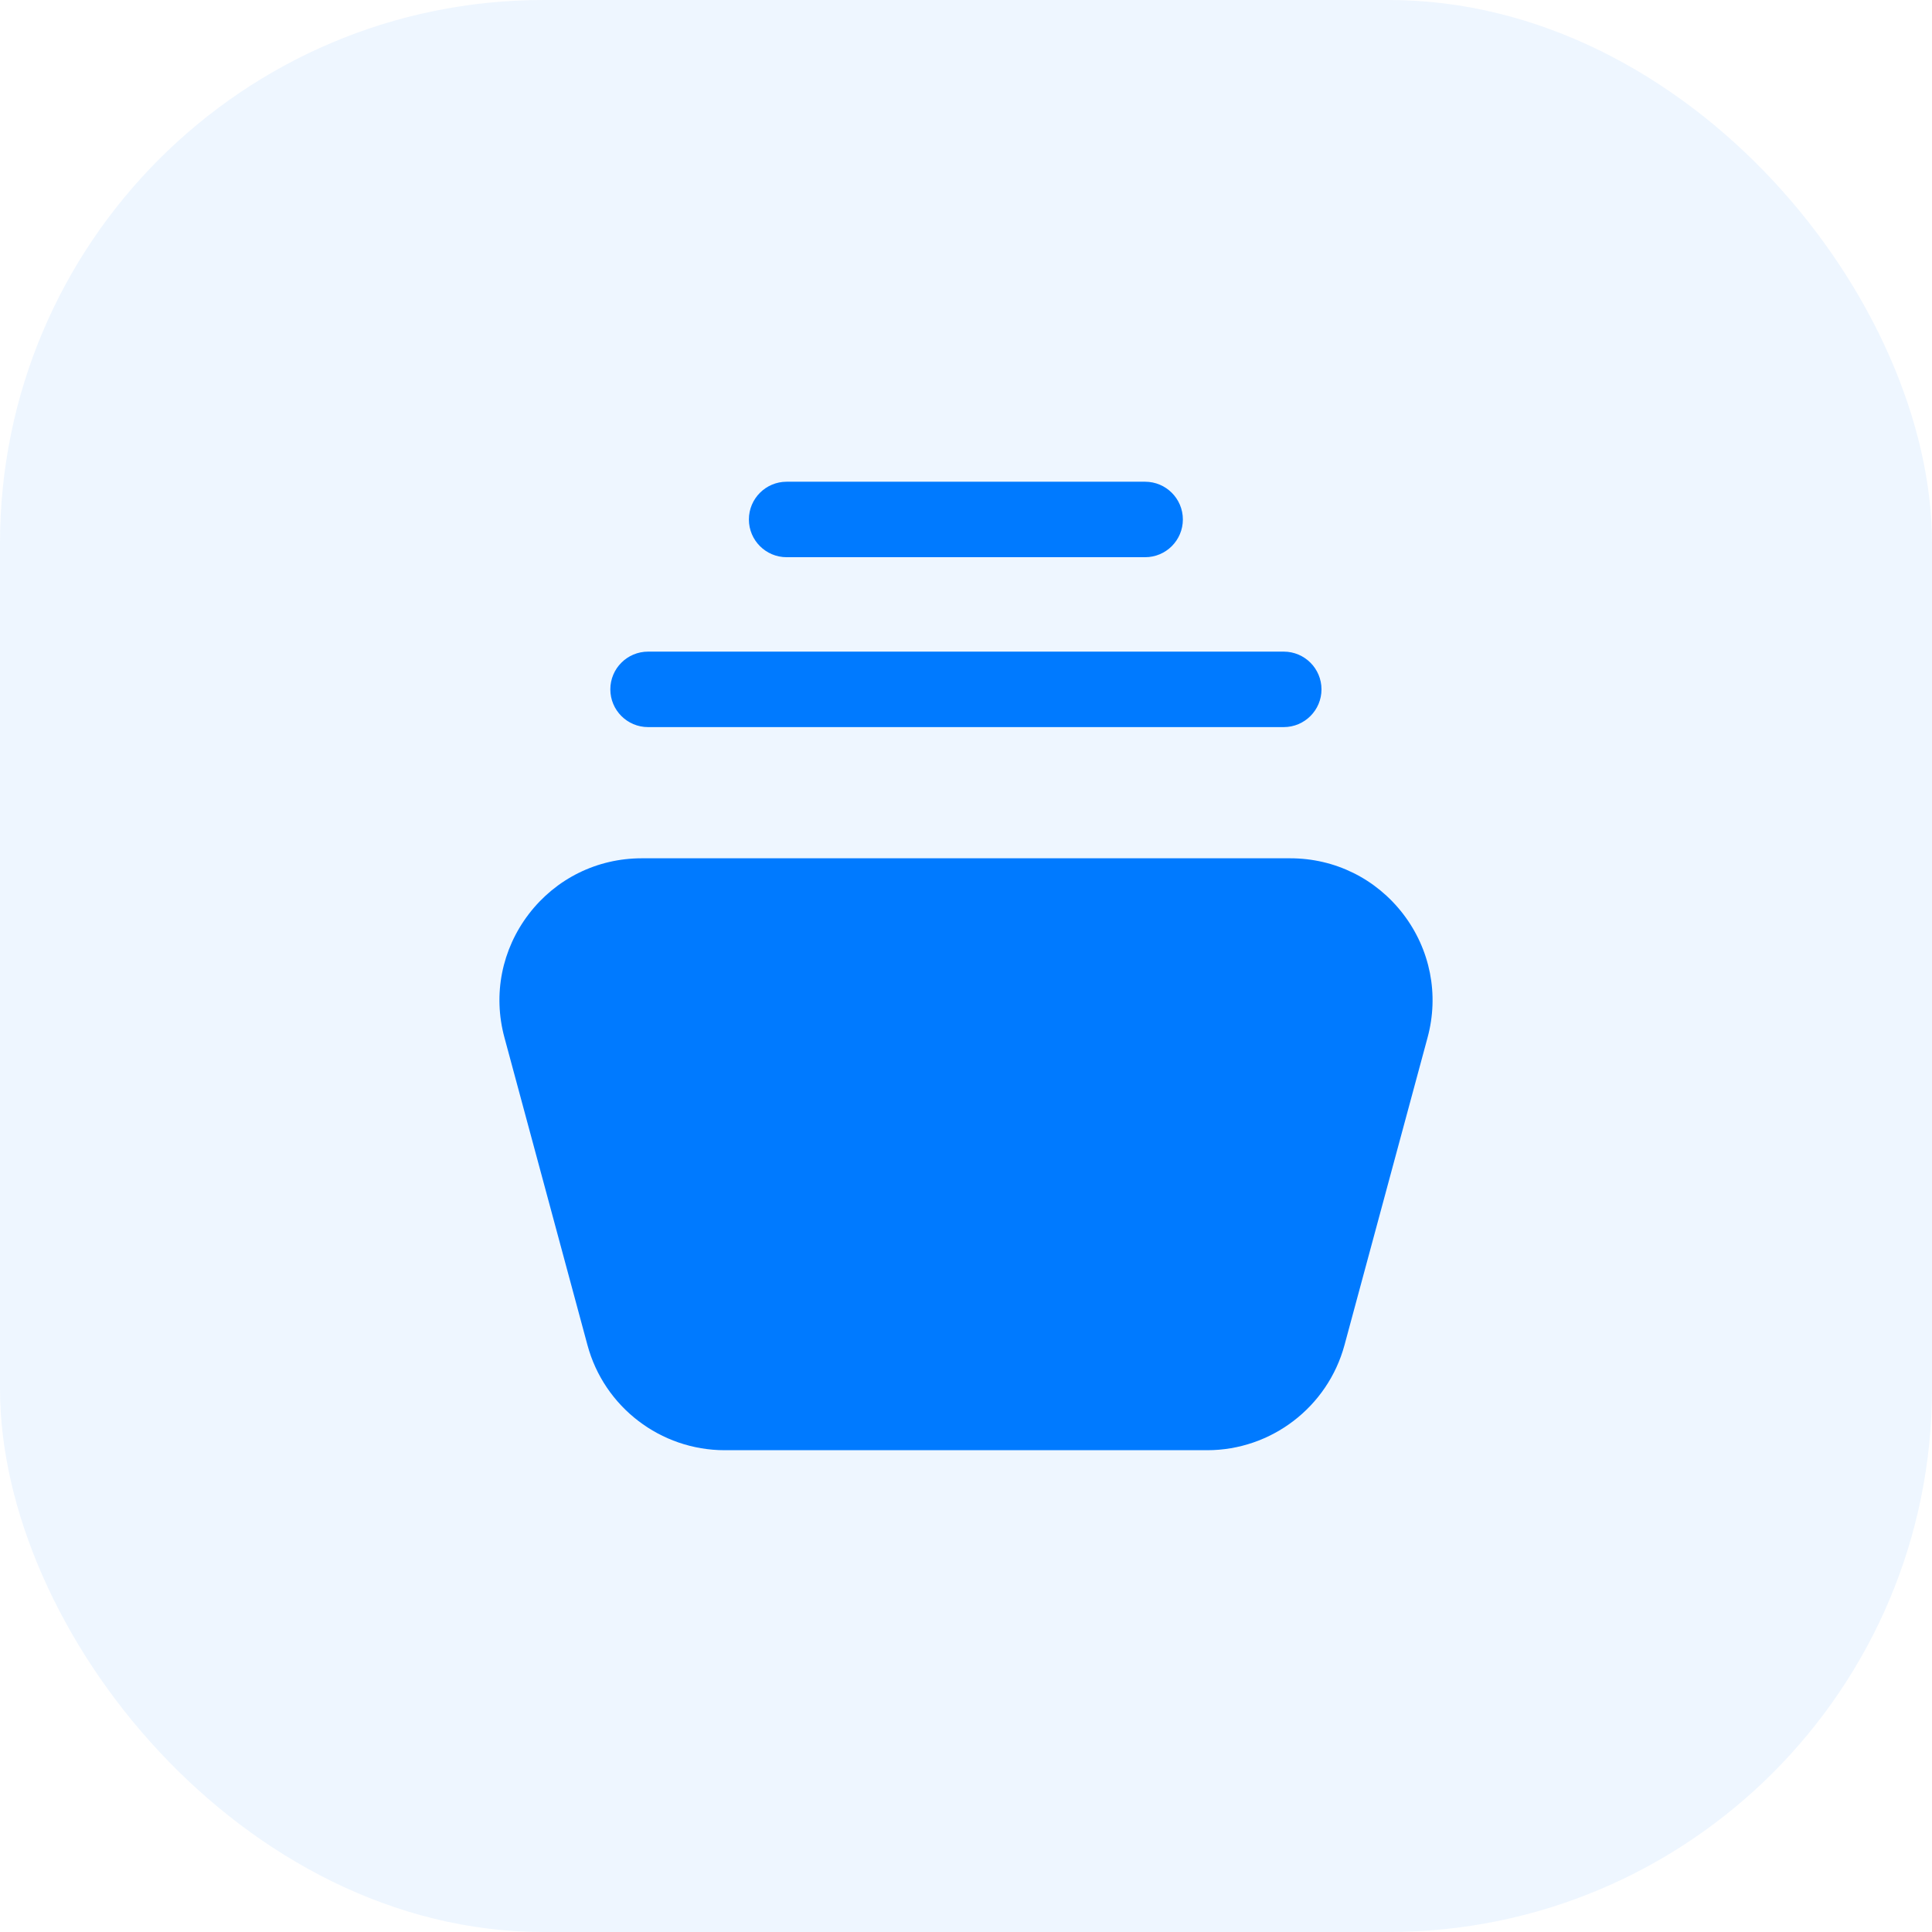 <svg width="32" height="32" viewBox="0 0 32 32" fill="none" xmlns="http://www.w3.org/2000/svg">
<rect width="32" height="32" rx="9" fill="#007AFF" fill-opacity="0.07"/>
<path fill-rule="evenodd" clip-rule="evenodd" d="M23.241 15.139C22.791 14.553 22.11 14.216 21.37 14.216H10.629C9.89 14.216 9.208 14.553 8.759 15.139C8.31 15.726 8.162 16.472 8.355 17.184L9.73 22.278C10.006 23.305 10.941 24.02 12.004 24.02H19.995C21.056 24.02 21.991 23.305 22.269 22.279L23.645 17.185C23.838 16.473 23.69 15.726 23.241 15.139Z" fill="#007AFF"/>
<path fill-rule="evenodd" clip-rule="evenodd" d="M13.029 9.229H18.967C19.312 9.229 19.592 8.949 19.592 8.604C19.592 8.259 19.312 7.979 18.967 7.979H13.029C12.684 7.979 12.404 8.259 12.404 8.604C12.404 8.949 12.684 9.229 13.029 9.229Z" fill="#007AFF"/>
<path fill-rule="evenodd" clip-rule="evenodd" d="M10.734 12.043H21.263C21.608 12.043 21.888 11.763 21.888 11.418C21.888 11.073 21.608 10.793 21.263 10.793H10.734C10.389 10.793 10.109 11.073 10.109 11.418C10.109 11.763 10.389 12.043 10.734 12.043Z" fill="#007AFF"/>
</svg>
